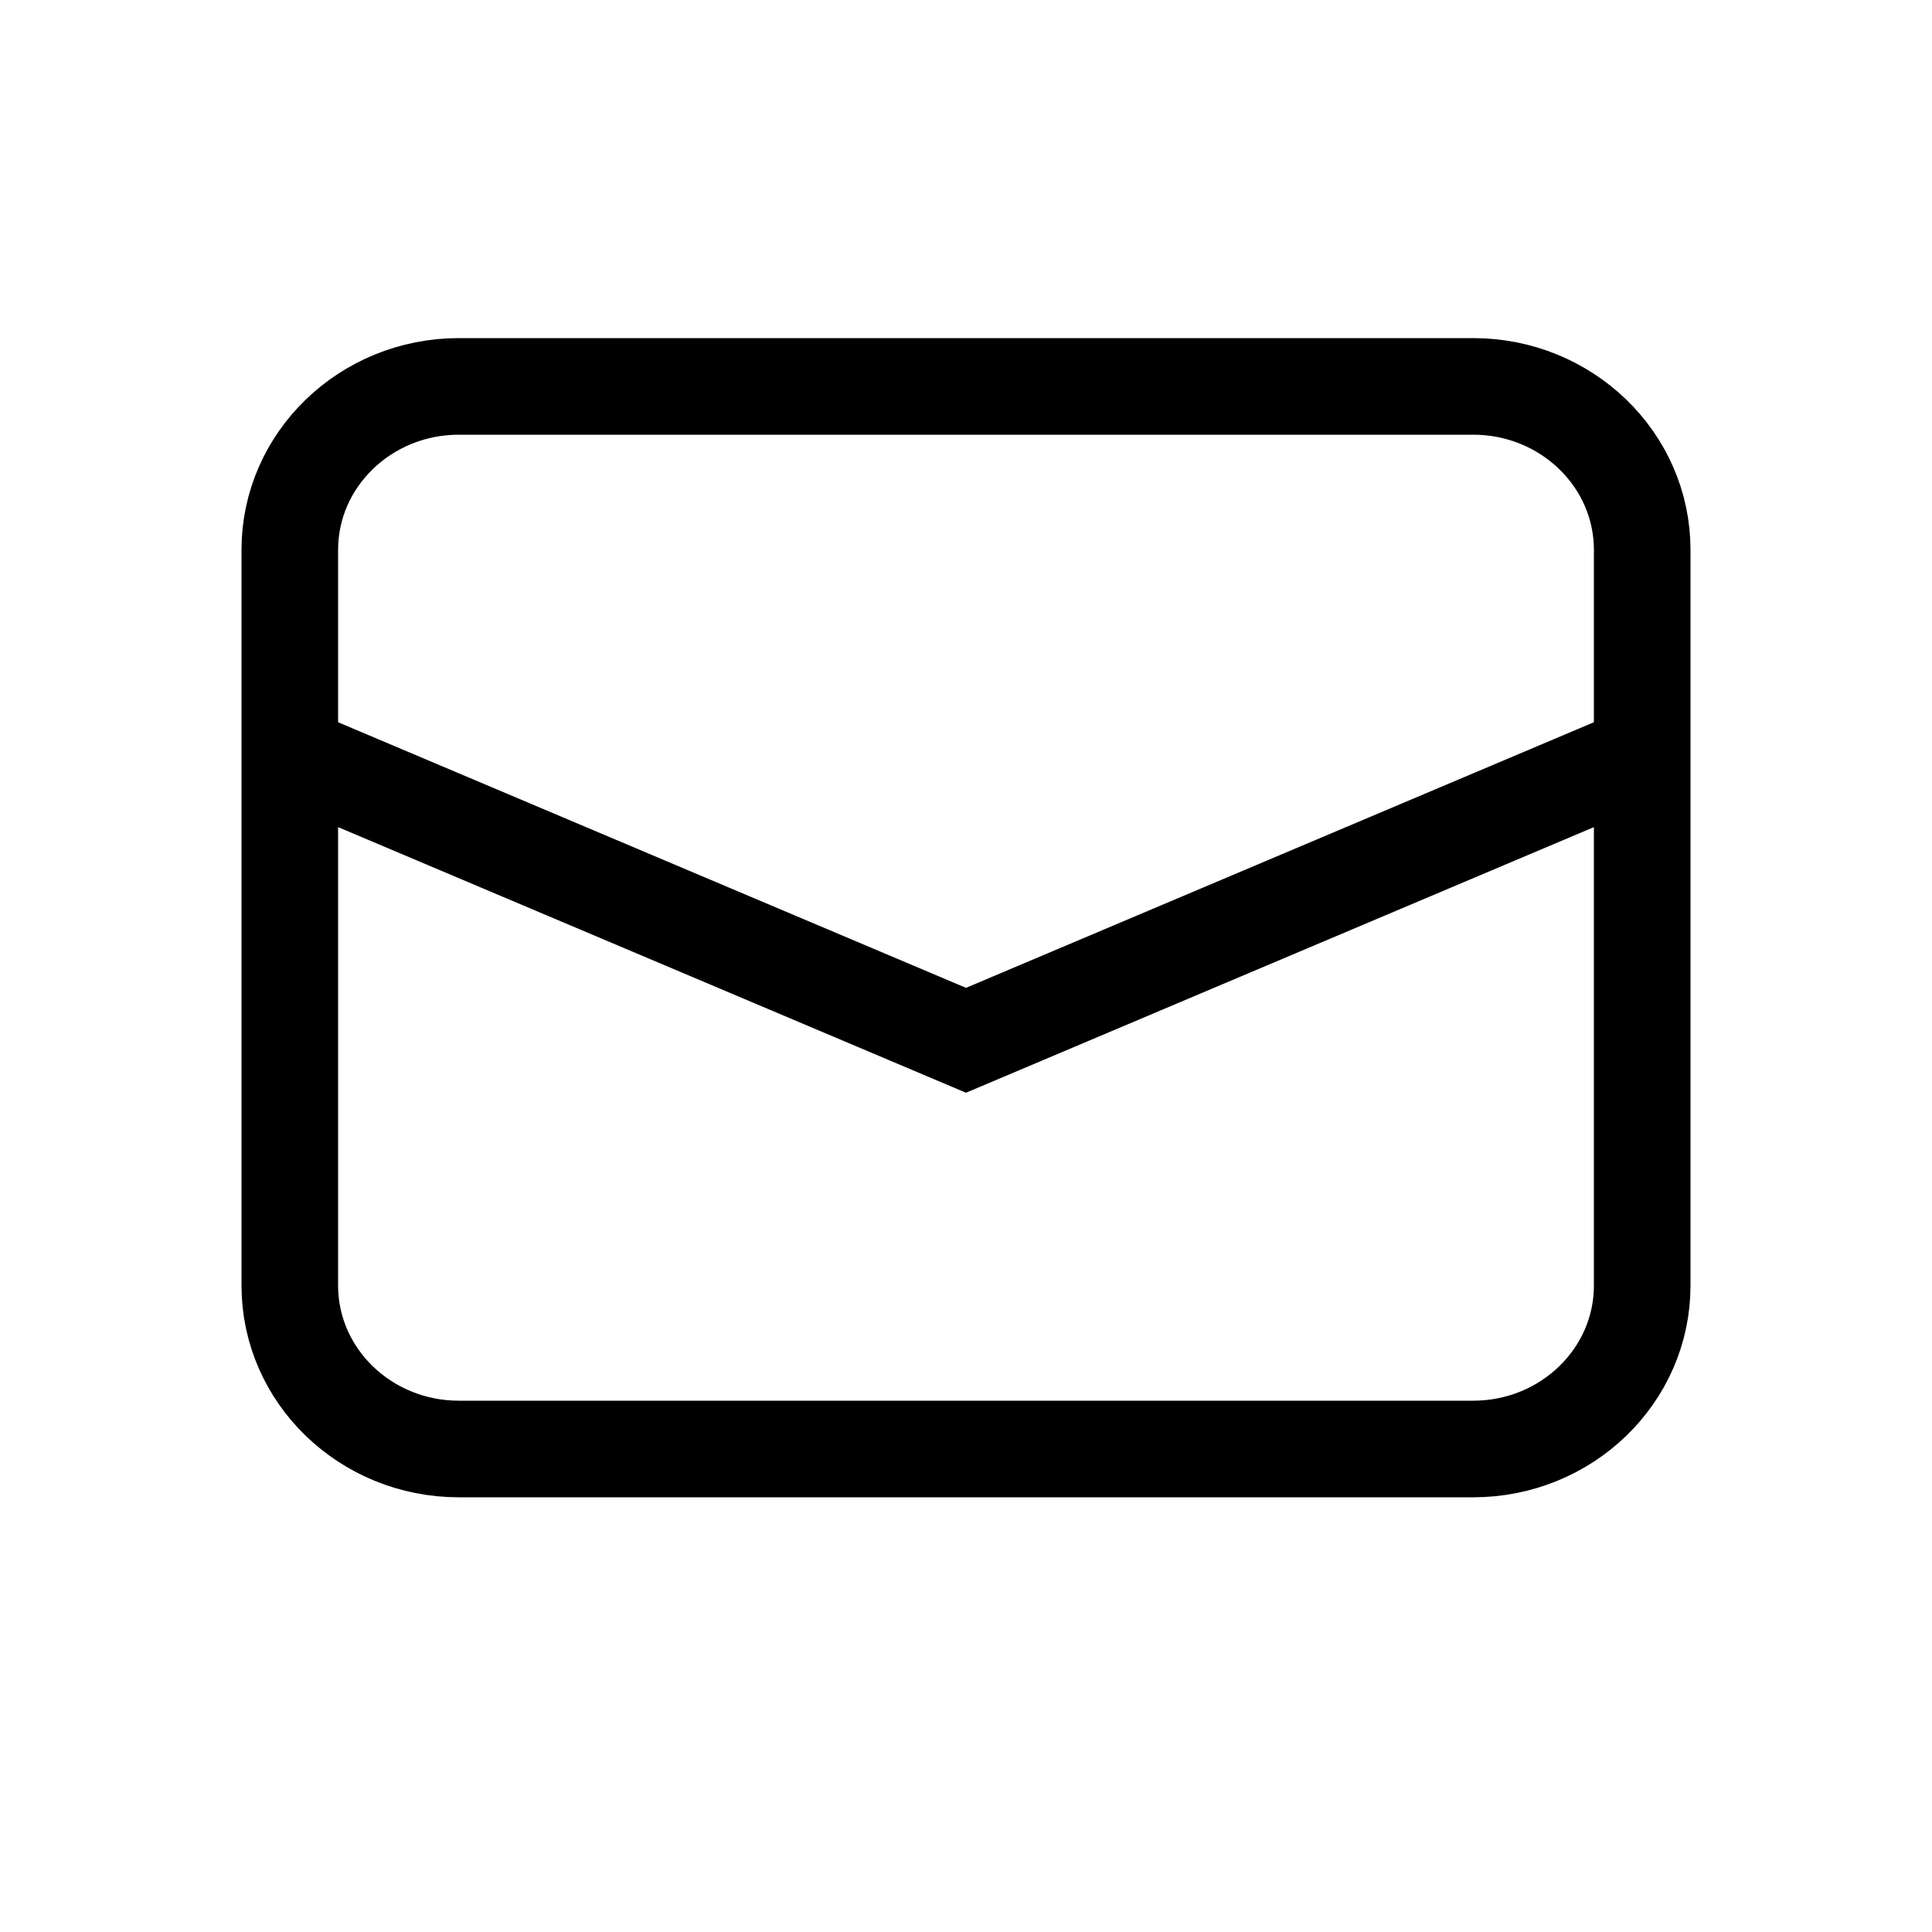 <svg xmlns="http://www.w3.org/2000/svg" fill="none" viewBox="0 0 20 20" height="20" width="20">
<path stroke="black" d="M3 7.808L10 10.769L17 7.808M4.75 15H15.25C16.216 15 17 14.242 17 13.308V5.692C17 4.758 16.216 4 15.25 4H4.75C3.784 4 3 4.758 3 5.692V13.308C3 14.242 3.784 15 4.75 15Z"></path>
</svg>
